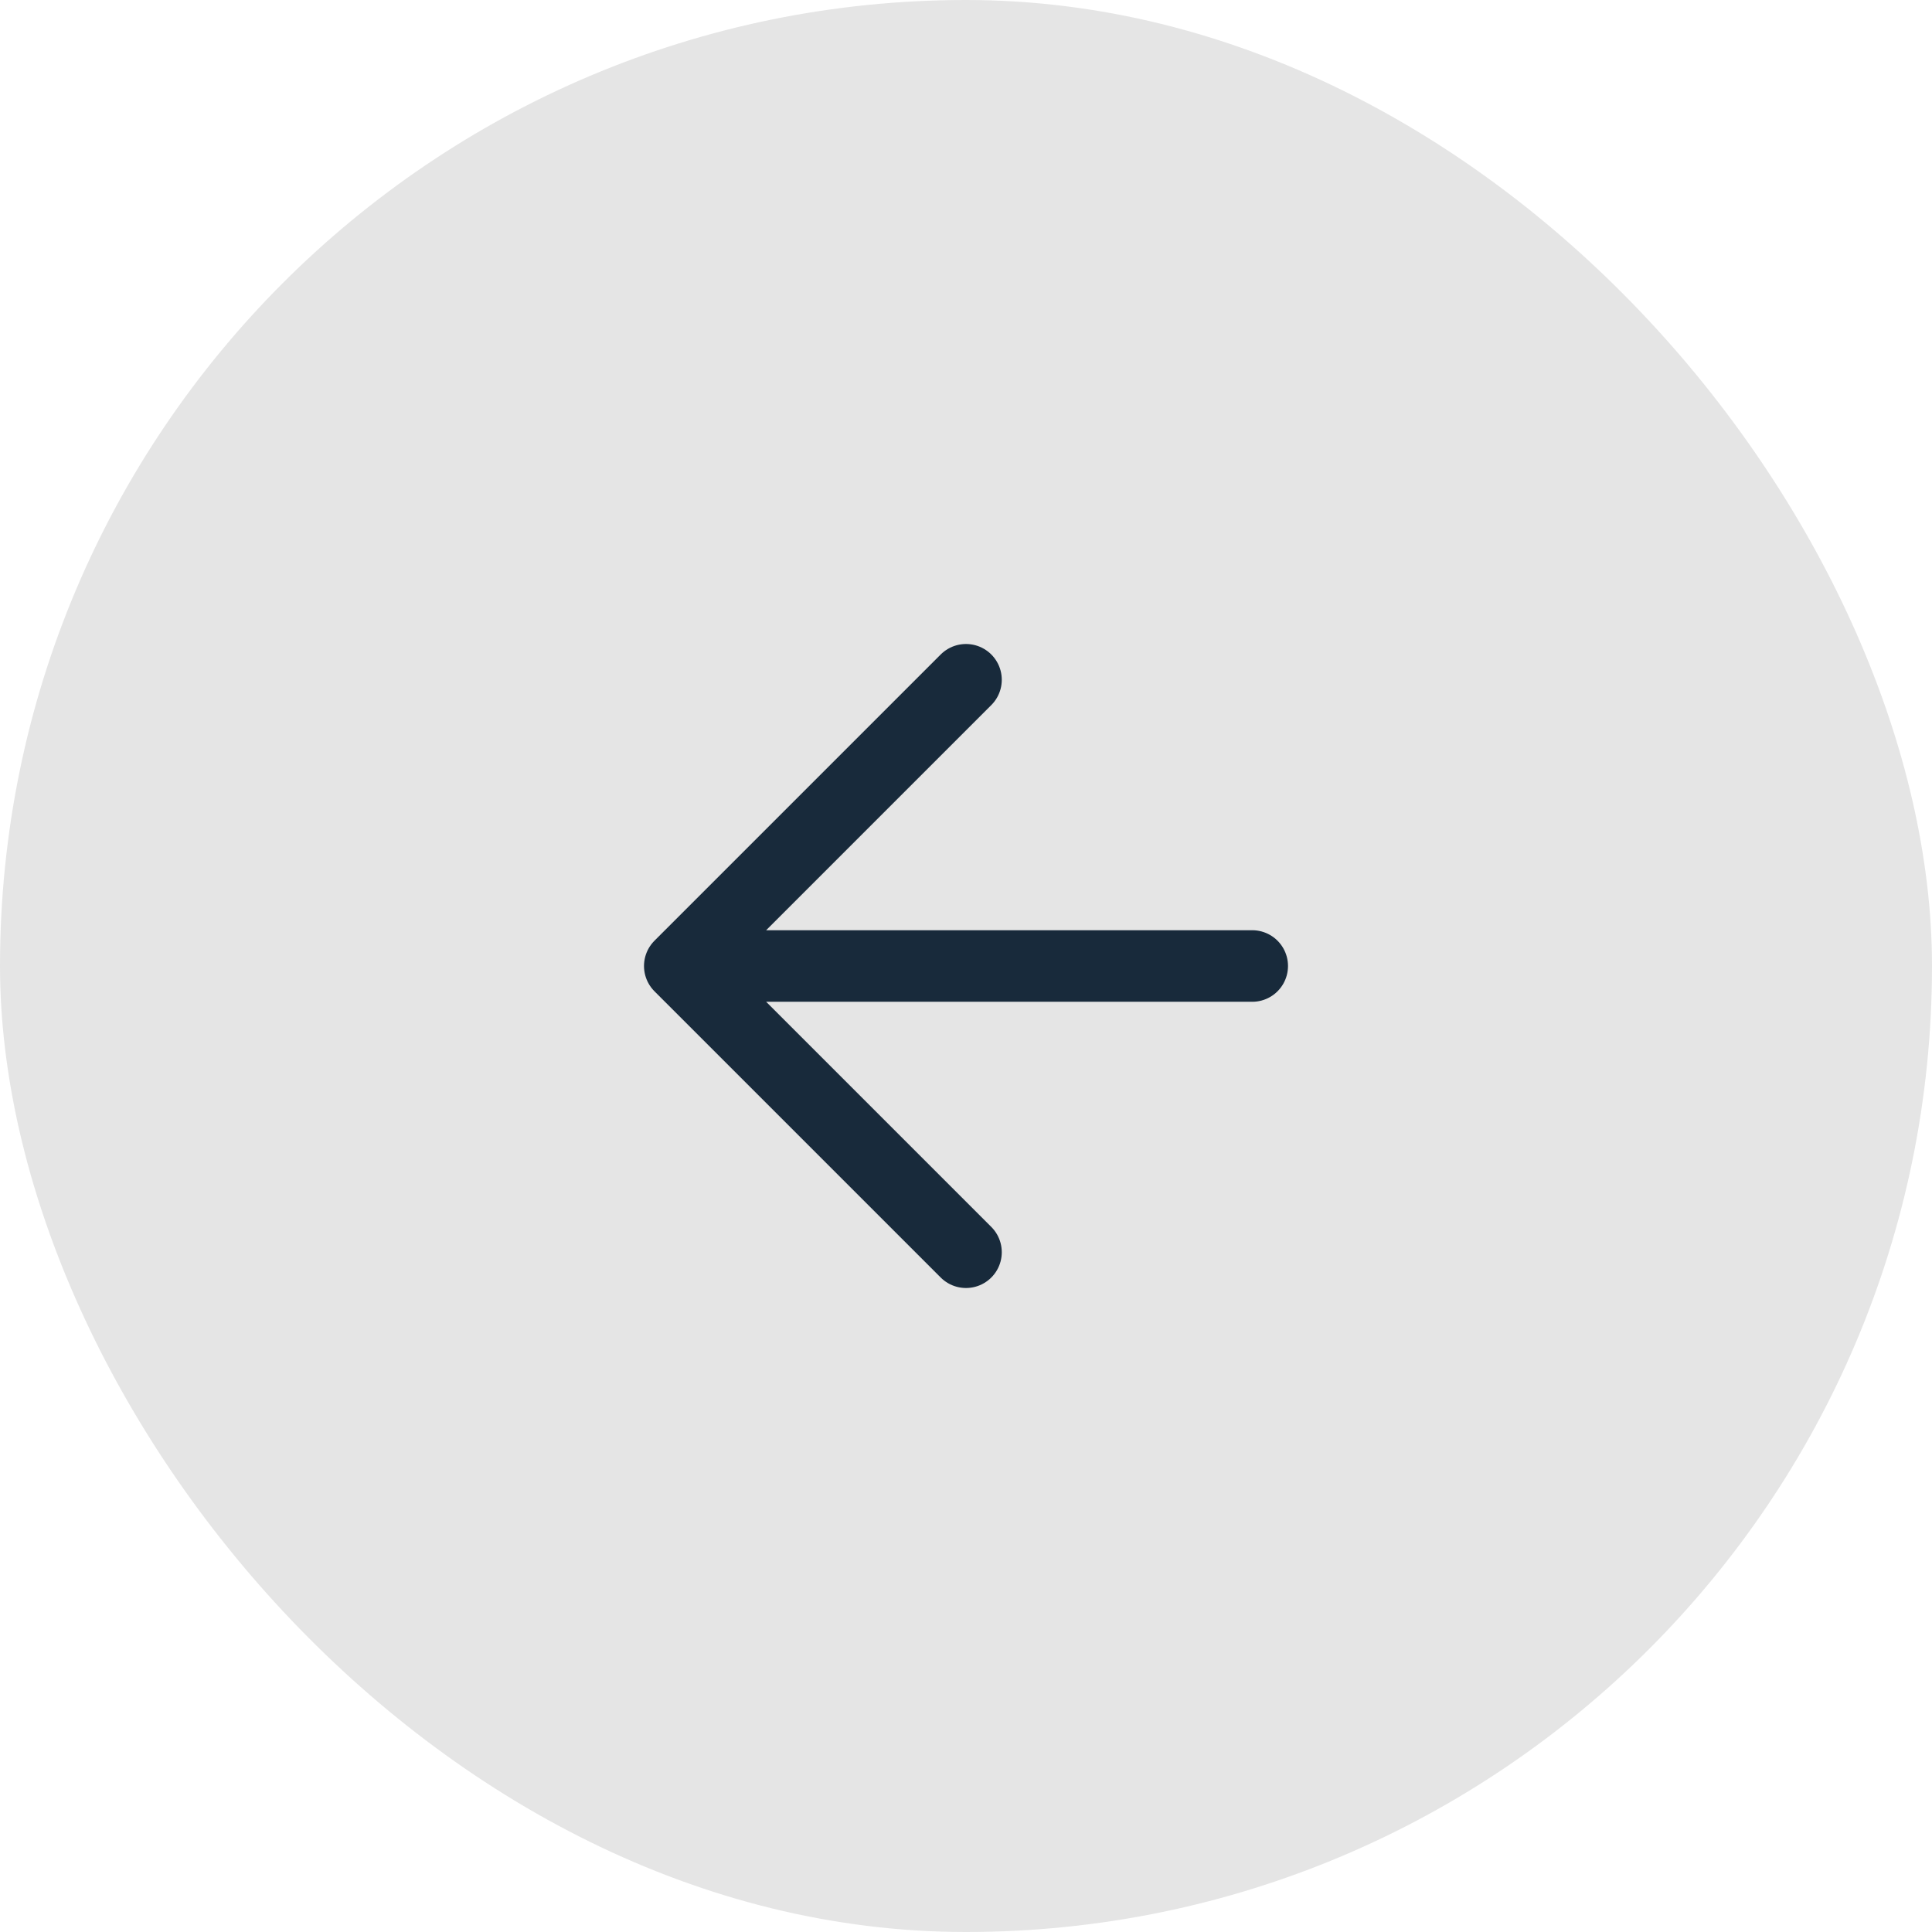 <svg xmlns="http://www.w3.org/2000/svg" width="54" height="54" viewBox="0 0 54 54">
  <defs>
    <style>
      .cls-1 {
        fill: #e5e5e5;
      }

      .cls-2 {
        fill: none;
        stroke: #182a3b;
        stroke-linecap: round;
        stroke-linejoin: round;
        stroke-width: 2px;
      }
    </style>
  </defs>
  <g id="Component_10_10" data-name="Component 10 – 10" transform="translate(54 54) rotate(180)">
    <rect id="Rectangle_3" data-name="Rectangle 3" class="cls-1" width="54" height="54" rx="27"/>
    <g id="Group_18879" data-name="Group 18879" transform="translate(-5 19)">
      <path id="Icon_feather-arrow-right" data-name="Icon feather-arrow-right" class="cls-2" d="M7.5,15.5h16m-8-8,8,8-8,8" transform="translate(16.5 -7.5)"/>
    </g>
  </g>
</svg>
